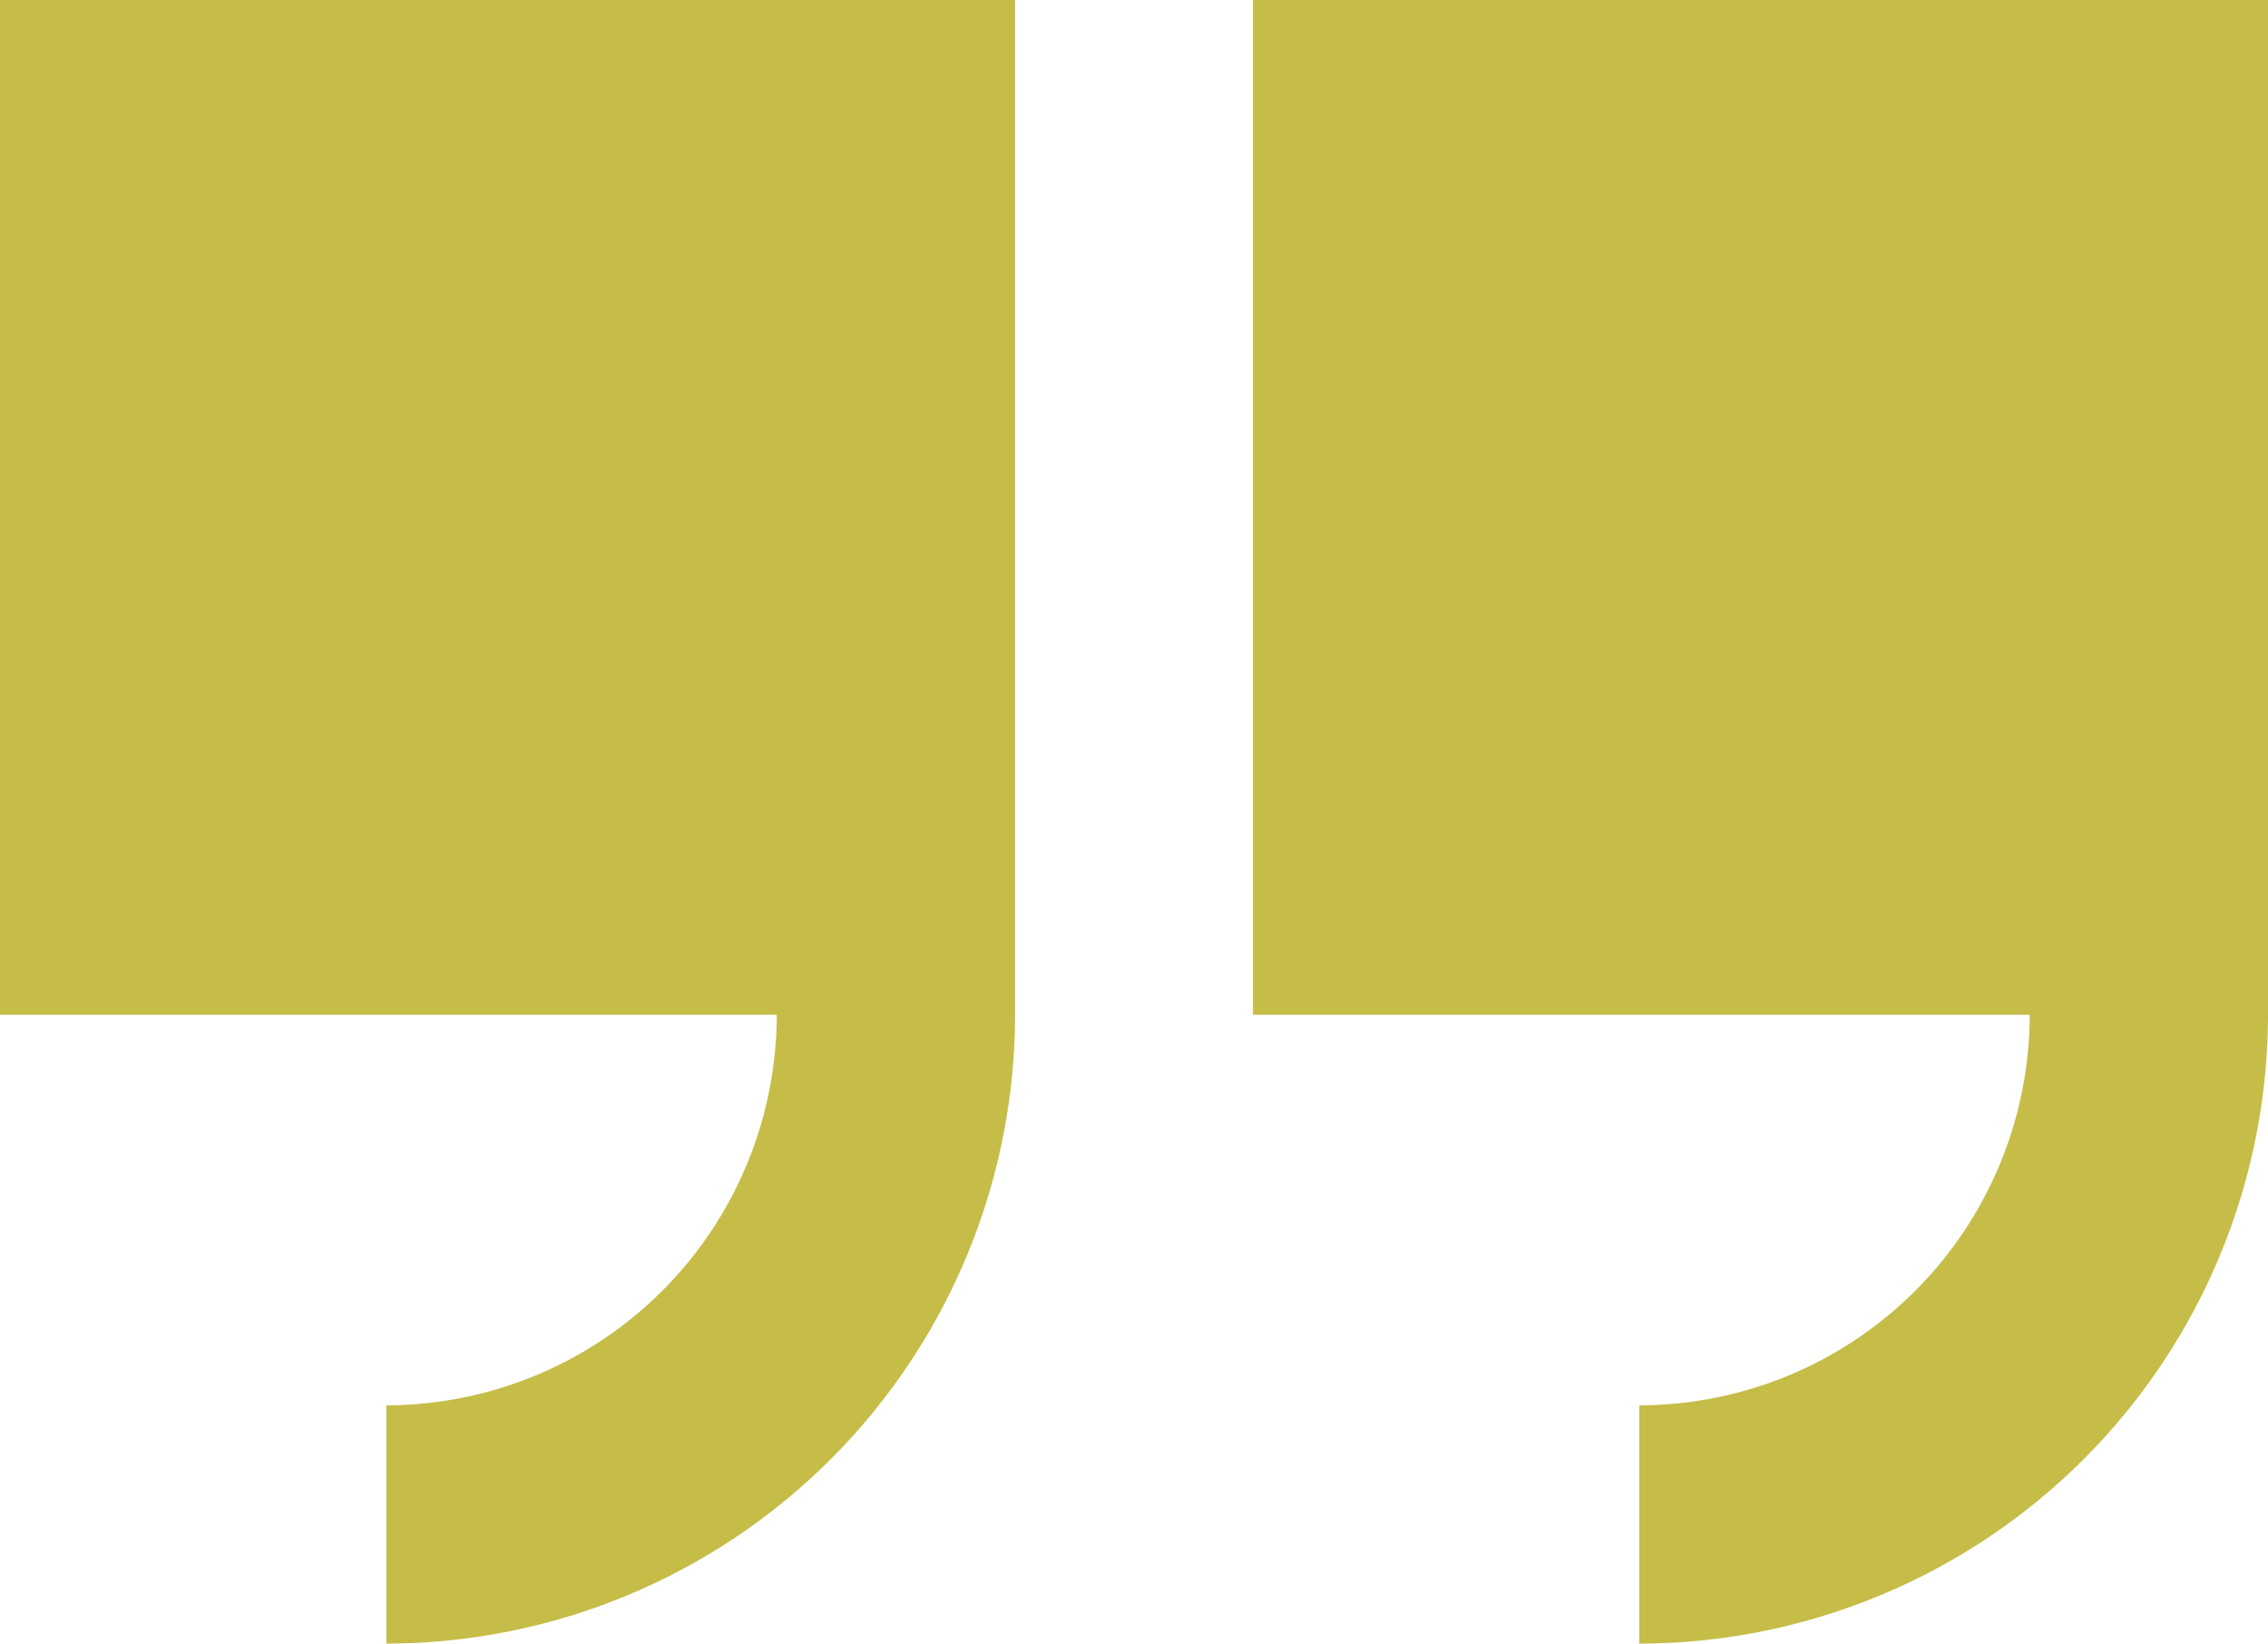 <?xml version="1.0" encoding="UTF-8"?> <svg xmlns="http://www.w3.org/2000/svg" xmlns:xlink="http://www.w3.org/1999/xlink" width="224.24" height="162.5" viewBox="0 0 224.24 162.5"><defs><clipPath id="clip-path"><rect id="Rechteck_82" data-name="Rechteck 82" width="100.361" height="162.5" fill="#c5bd48"></rect></clipPath></defs><g id="Gruppe_304" data-name="Gruppe 304" transform="translate(-1010 -9629.169)"><g id="Gruppe_302" data-name="Gruppe 302" transform="translate(1010 9629.169)"><g id="Gruppe_301" data-name="Gruppe 301" transform="translate(0 0)" clip-path="url(#clip-path)"><path id="Pfad_252" data-name="Pfad 252" d="M100.361,100.335V0H0V100.335H76.8A38.652,38.652,0,0,1,38.2,138.943V162.5A62.235,62.235,0,0,0,100.361,100.335Z" transform="translate(0 -0.011)" fill="#c5bd48"></path></g></g><g id="Gruppe_303" data-name="Gruppe 303" transform="translate(1133.88 9629.169)"><g id="Gruppe_301-2" data-name="Gruppe 301" transform="translate(0 0)" clip-path="url(#clip-path)"><path id="Pfad_252-2" data-name="Pfad 252" d="M100.361,100.335V0H0V100.335H76.8A38.652,38.652,0,0,1,38.2,138.943V162.5A62.235,62.235,0,0,0,100.361,100.335Z" transform="translate(0 -0.011)" fill="#c5bd48"></path></g></g></g></svg> 